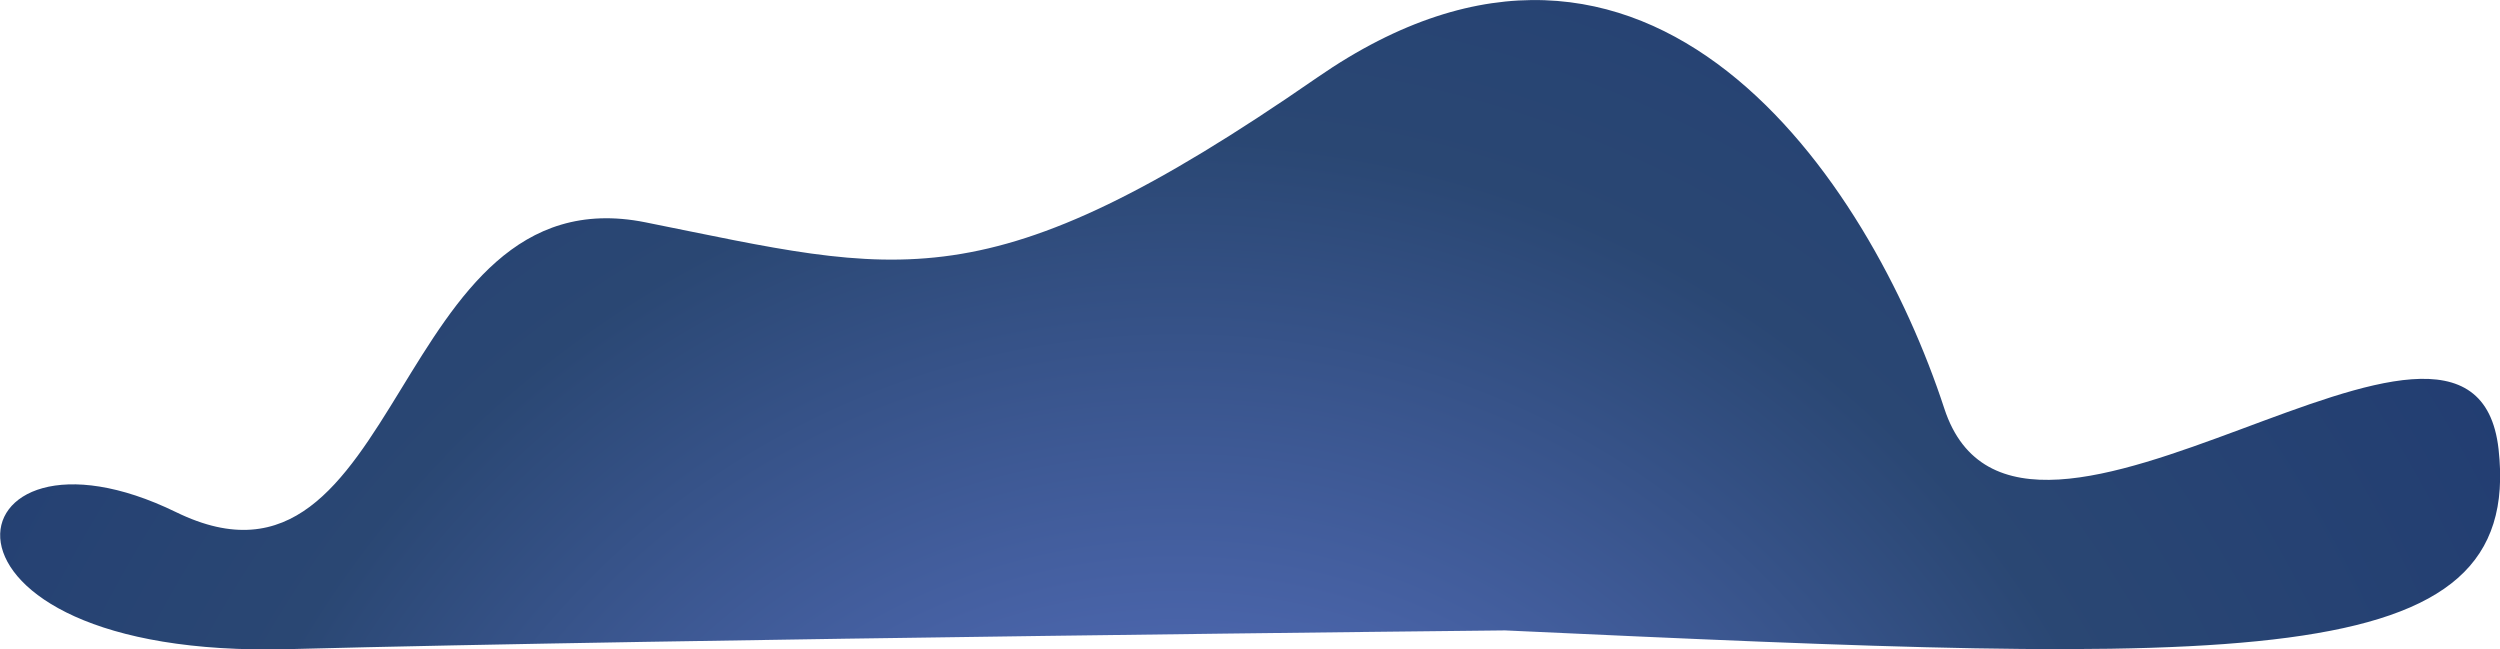 <?xml version="1.0" encoding="UTF-8"?> <!-- Creator: CorelDRAW 2020 (64-Bit) --> <svg xmlns="http://www.w3.org/2000/svg" xmlns:xlink="http://www.w3.org/1999/xlink" xmlns:xodm="http://www.corel.com/coreldraw/odm/2003" xml:space="preserve" width="84.861mm" height="22.044mm" style="shape-rendering:geometricPrecision; text-rendering:geometricPrecision; image-rendering:optimizeQuality; fill-rule:evenodd; clip-rule:evenodd" viewBox="0 0 173.66 45.11"> <defs> <style type="text/css"> <![CDATA[ .fil0 {fill:url(#id0);fill-rule:nonzero} ]]> </style> <radialGradient id="id0" gradientUnits="userSpaceOnUse" gradientTransform="matrix(2.277 -0 -0 2.277 -104 -104)" cx="81.62" cy="81.2" r="86.83" fx="81.62" fy="81.2"> <stop offset="0" style="stop-opacity:1; stop-color:#6B83E3"></stop> <stop offset="0.361" style="stop-opacity:1; stop-color:#2A4773"></stop> <stop offset="1" style="stop-opacity:1; stop-color:#0D2470"></stop> </radialGradient> </defs> <g id="Слой_x0020_1">  <path class="fil0" d="M104.54 43.79c51.3,2.36 70.79,3.17 69.02,-12.59 -1.77,-15.76 -33.29,13.07 -38.5,-2.82 -5.2,-15.89 -20.52,-38.95 -43.57,-22.99 -23.05,15.96 -28.94,13.6 -46.67,10.05 -17.73,-3.54 -16.73,27.87 -32.58,20.14 -15.85,-7.73 -19.26,10.23 7.84,9.51 27.1,-0.71 84.47,-1.3 84.47,-1.3z"></path> </g> </svg> 